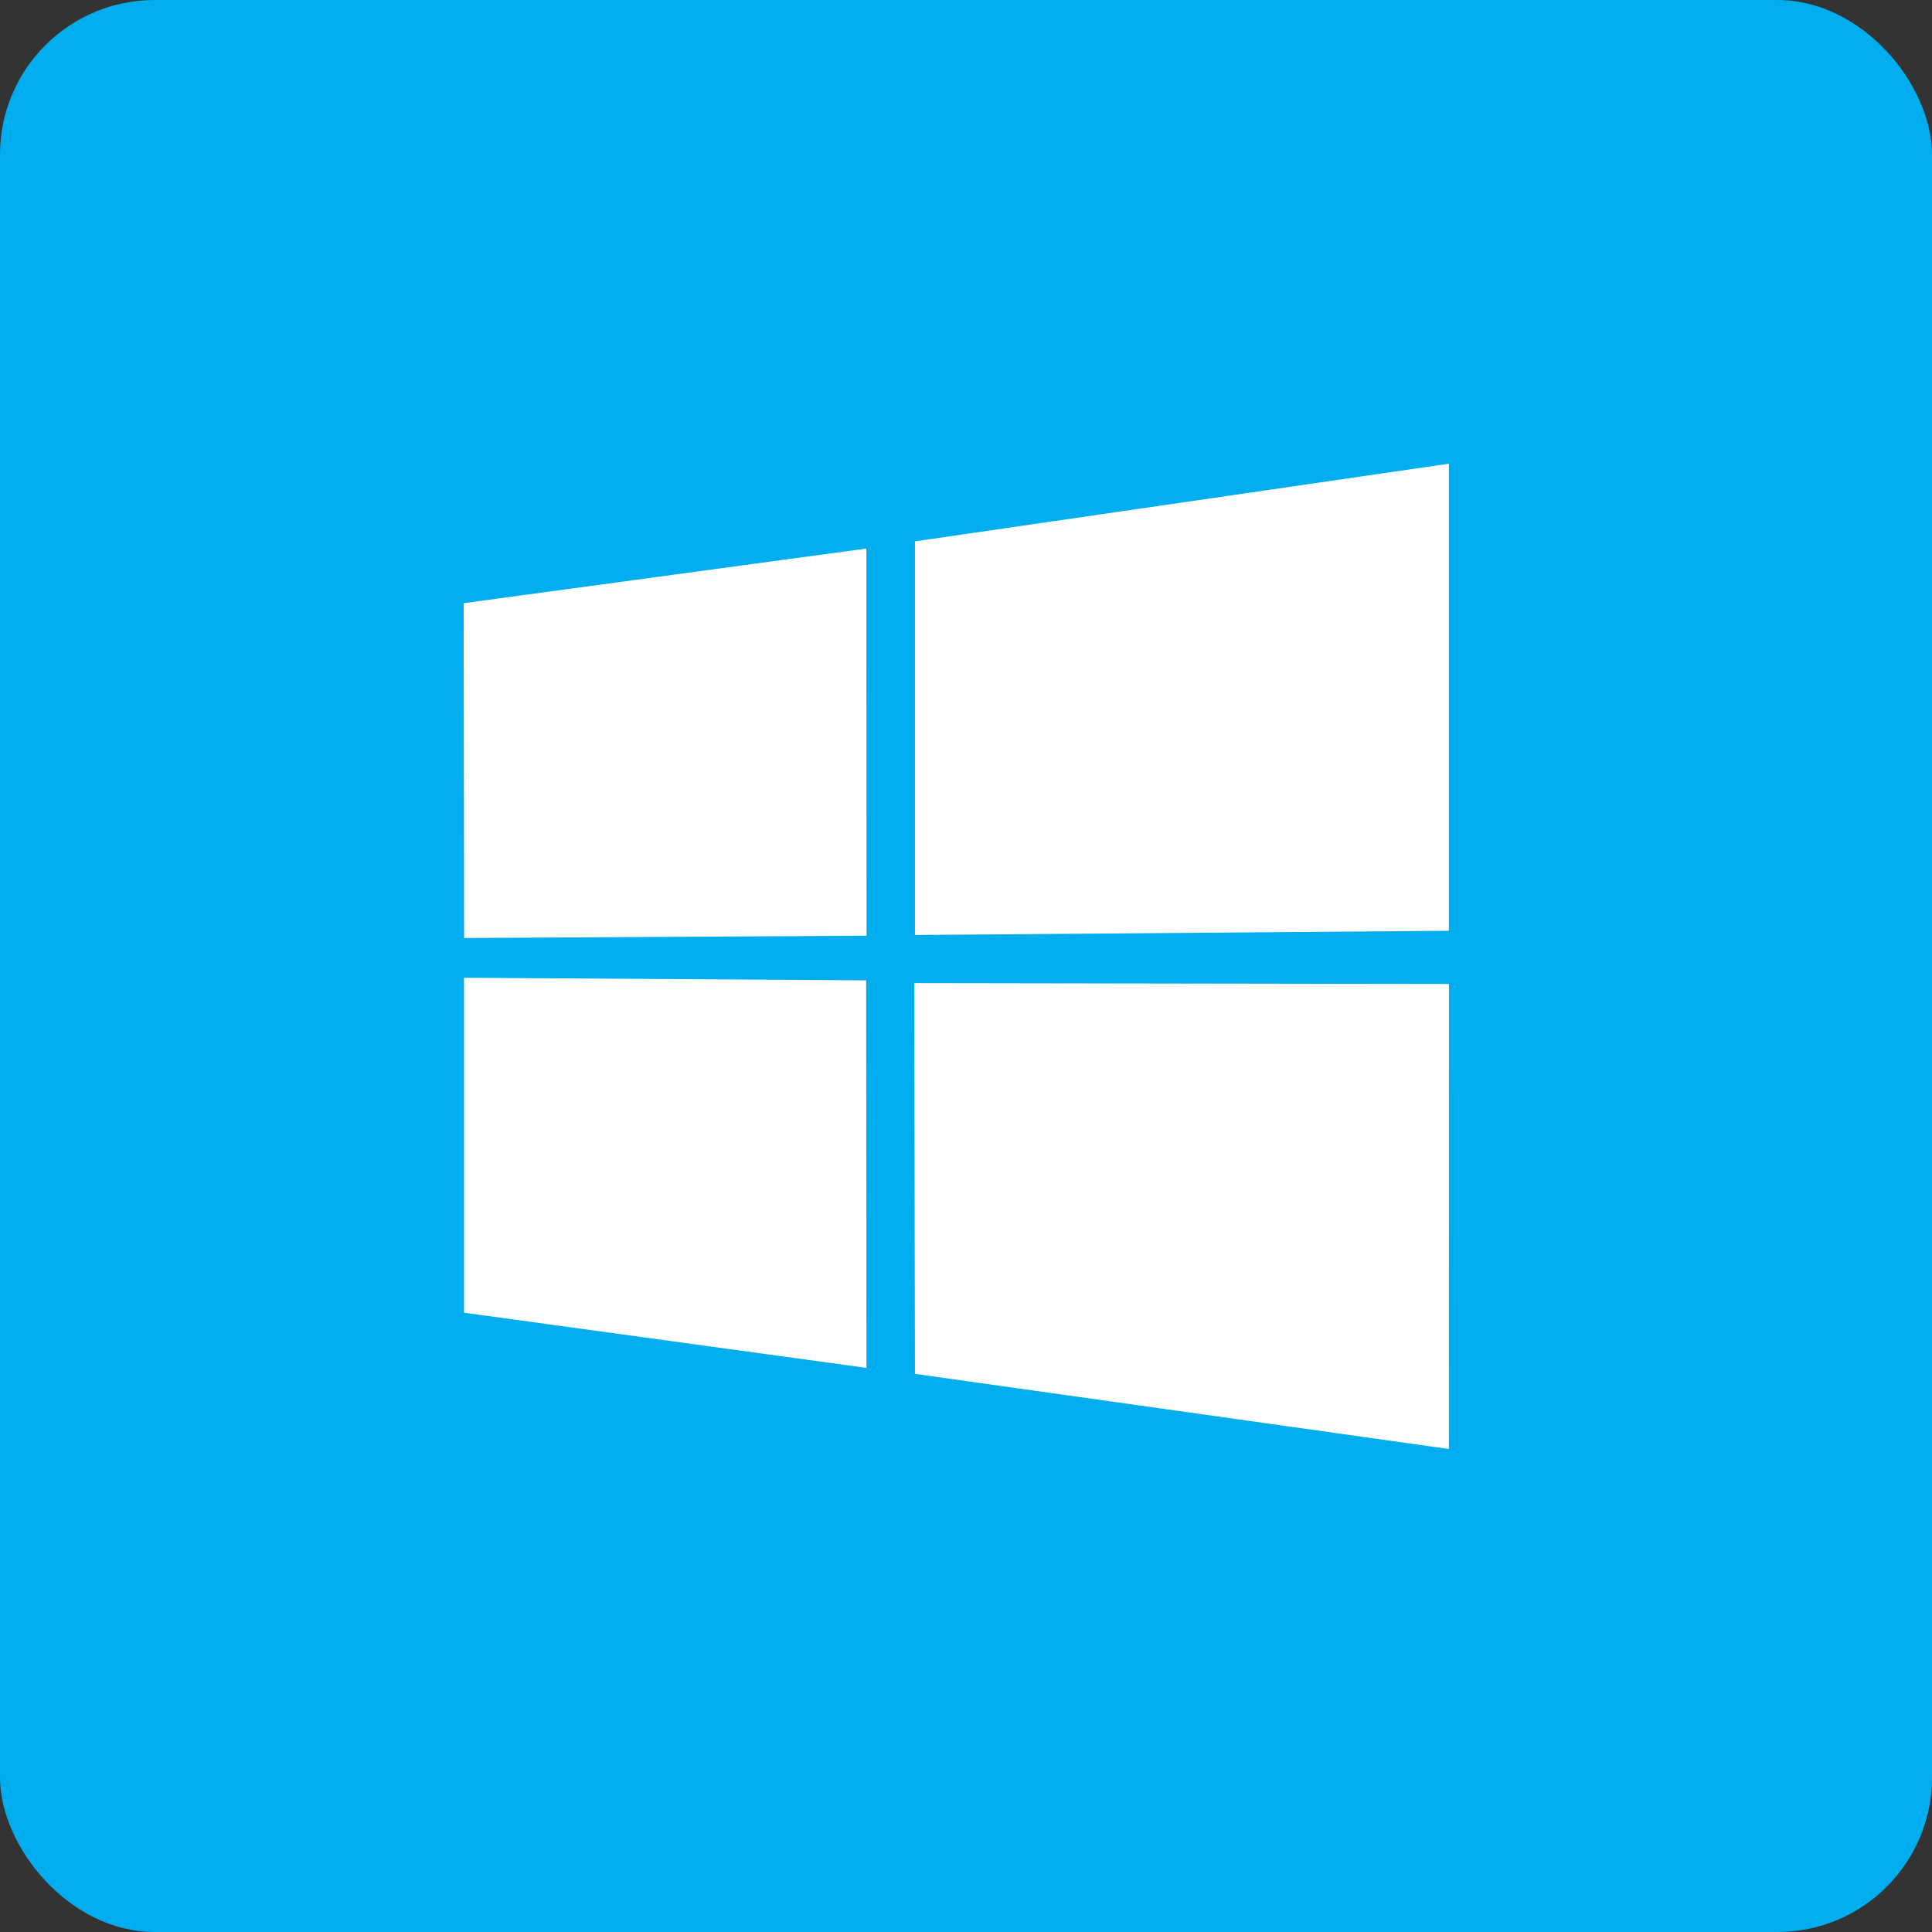 <?xml version="1.0" encoding="UTF-8"?>
<svg width="50px" height="50px" viewBox="0 0 50 50" version="1.1" xmlns="http://www.w3.org/2000/svg" xmlns:xlink="http://www.w3.org/1999/xlink">
    <rect x="0" y="0" width="50" height="50" fill="#333333" stroke="none"/>
    <!-- Generator: Sketch 56.3 (81716) - https://sketch.com -->
    <title>windows app</title>
    <desc>Created with Sketch.</desc>
    <g id="Page-1" stroke="none" stroke-width="1" fill="none" fill-rule="evenodd">
        <g id="windows-app">
            <g id="Group-5">
                <rect id="Rectangle-Copy-38" fill="#00ADEF" x="0" y="0" width="50" height="50" rx="4"></rect>
                <path d="M12,15.61 L22.421,14.196 L22.426,24.216 L12.01,24.276 L12,15.61 Z M22.416,25.371 L22.424,35.401 L12.008,33.973 L12.008,25.304 L22.416,25.371 Z M23.679,14.01 L37.497,12 L37.497,24.089 L23.679,24.198 L23.679,14.01 Z M37.5,25.465 L37.497,37.5 L23.679,35.556 L23.66,25.443 L37.5,25.465 Z" id="Shape" fill="#FFFFFF" fill-rule="nonzero"></path>
            </g>
        </g>
    </g>
</svg>